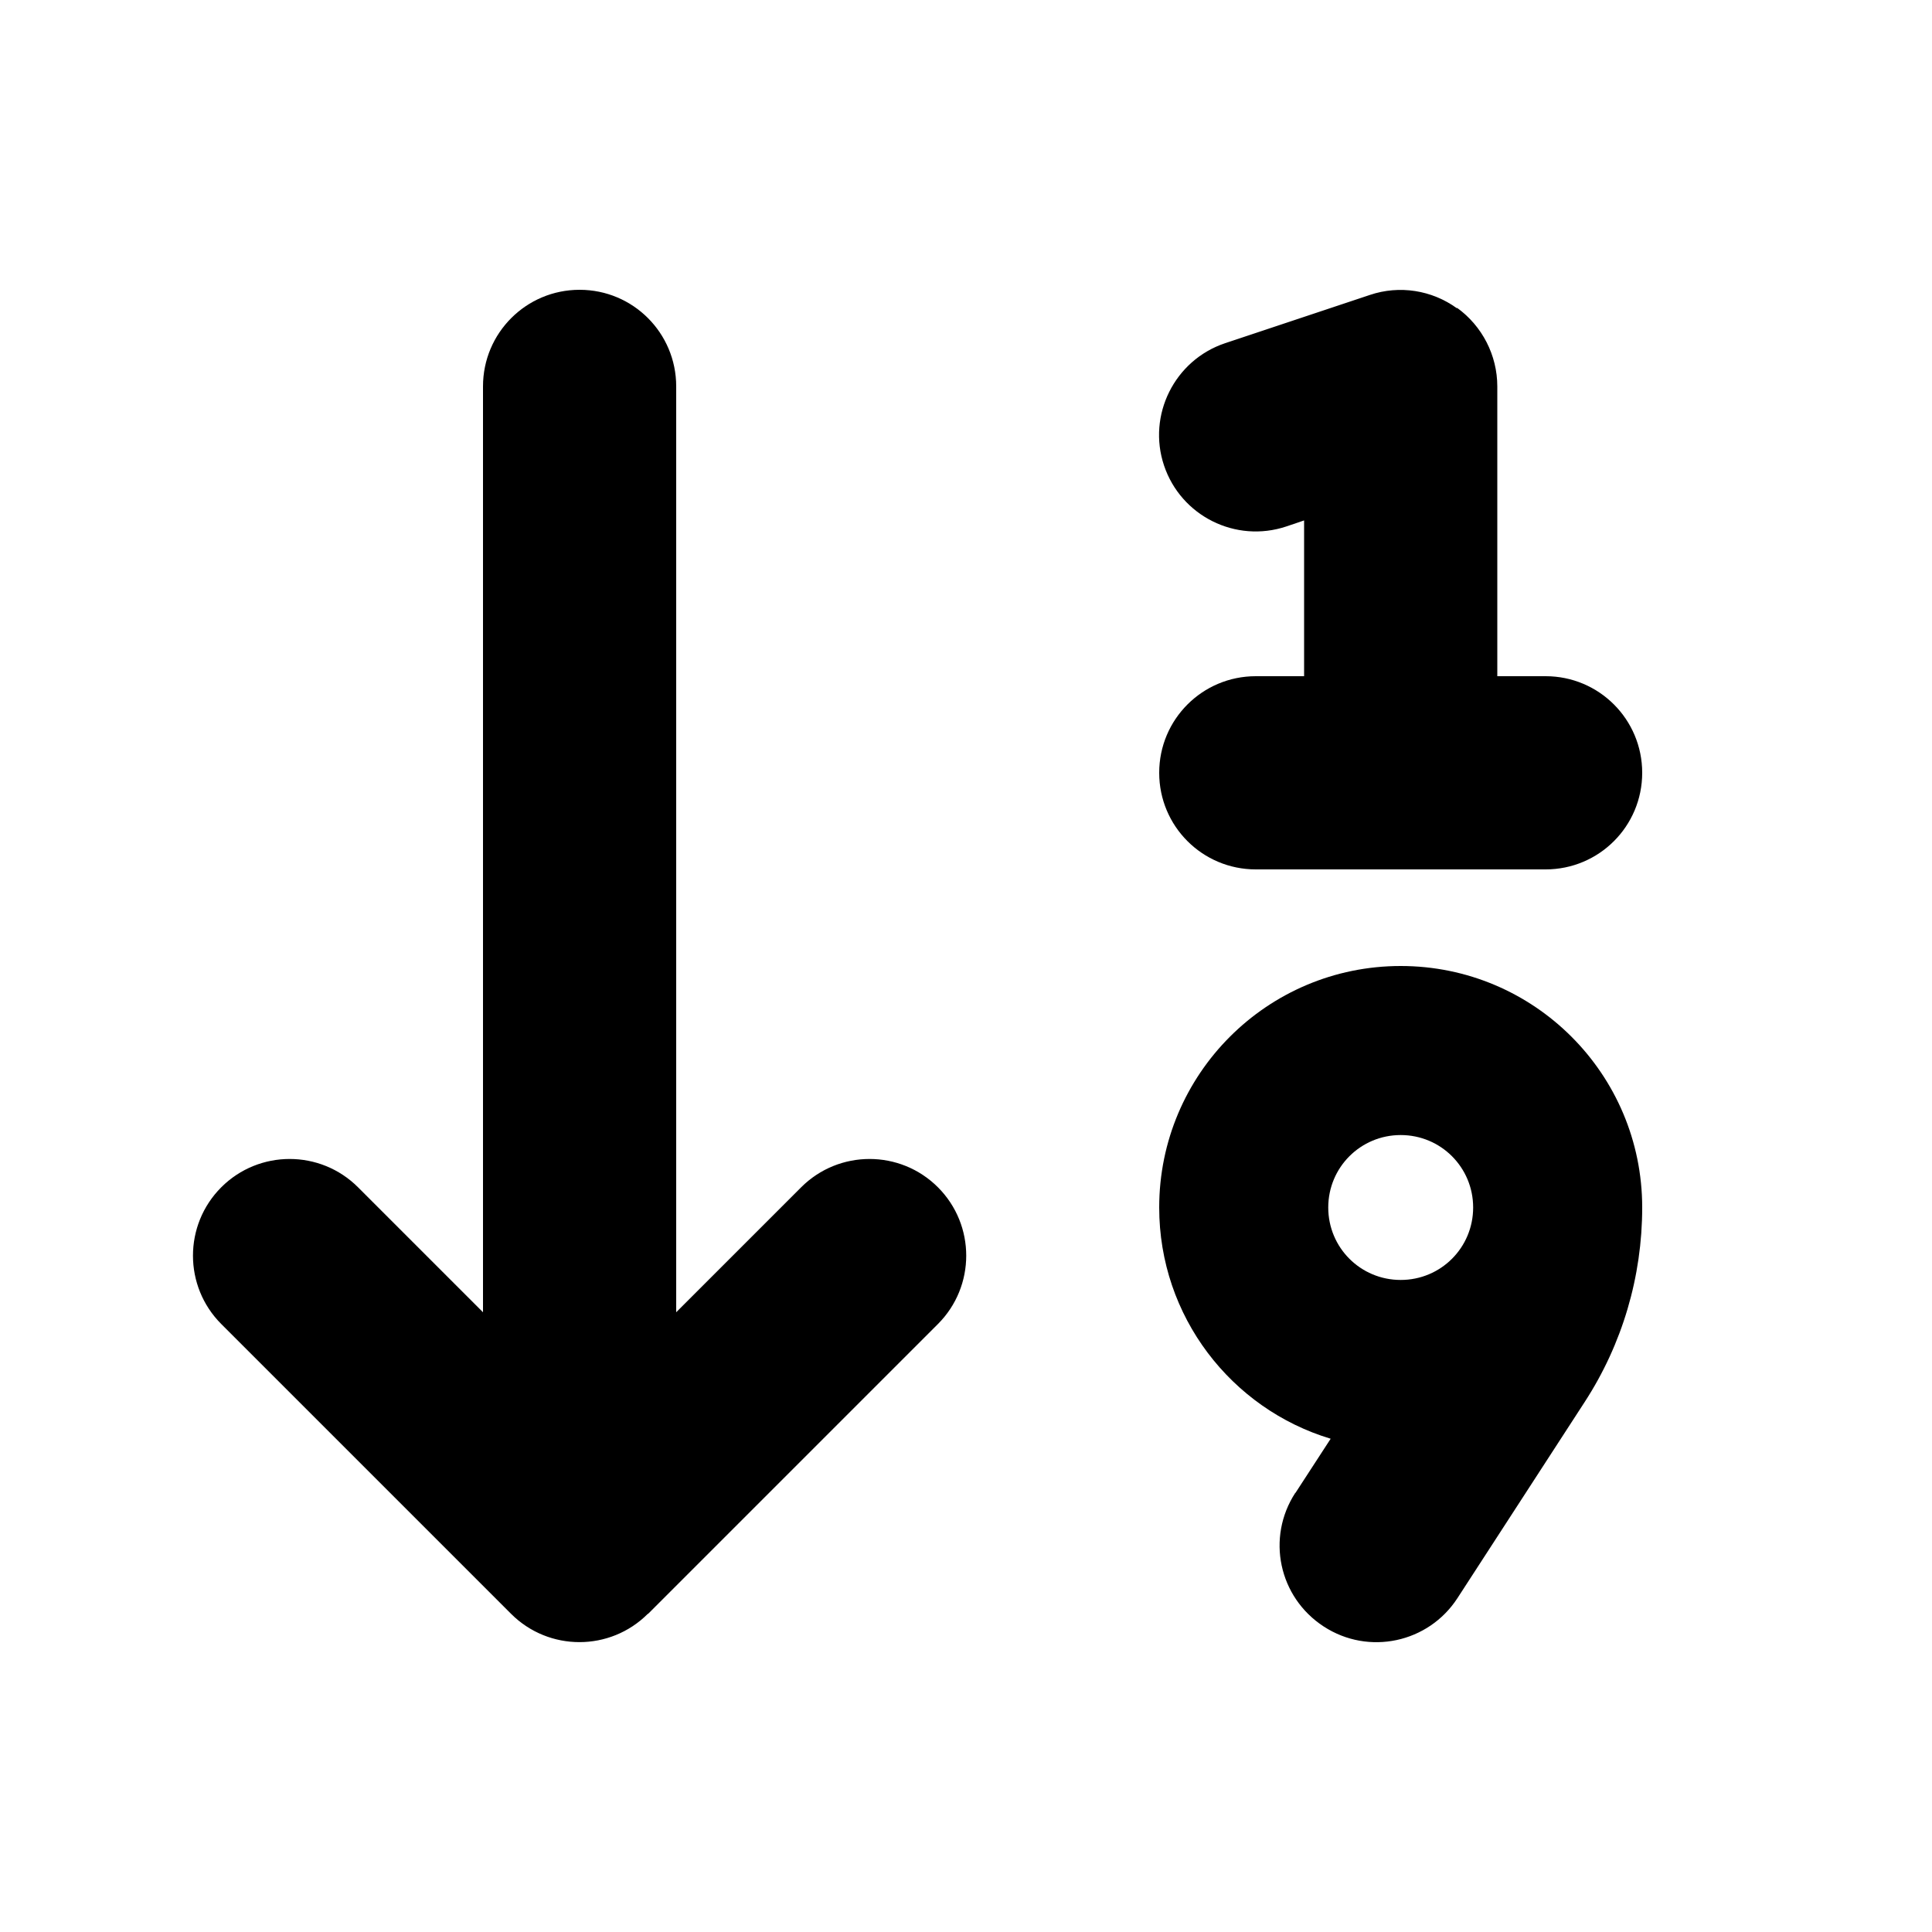 <svg xmlns="http://www.w3.org/2000/svg" viewBox="0 0 640 640"><!--!Font Awesome Free 7.1.0 by @fontawesome - https://fontawesome.com License - https://fontawesome.com/license/free Copyright 2025 Fonticons, Inc.--><path d="M482.7 102C491 108 496 117.7 496 128L496 224L512 224C529.7 224 544 238.3 544 256C544 273.7 529.7 288 512 288L416 288C398.3 288 384 273.7 384 256C384 238.3 398.3 224 416 224L432 224L432 172.4L426.1 174.4C409.3 180 391.2 170.9 385.6 154.2C380 137.5 389.1 119.3 405.8 113.7L453.8 97.7C463.6 94.4 474.3 96.1 482.6 102.1zM429.1 494.6L440.8 476.6C407.9 466.7 384 436.1 384 400C384 355.8 419.8 320 464 320C508.2 320 544 355.8 544 400C544 422.9 537.4 445.3 524.9 464.5L482.8 529.4C473.2 544.2 453.4 548.5 438.5 538.8C423.6 529.1 419.4 509.4 429.1 494.5zM488 400C488 386.7 477.3 376 464 376C450.7 376 440 386.7 440 400C440 413.3 450.7 424 464 424C477.3 424 488 413.3 488 400zM214.6 534.6C202.1 547.1 181.8 547.1 169.3 534.6L73.3 438.6C60.8 426.1 60.8 405.8 73.3 393.3C85.8 380.8 106.1 380.8 118.6 393.3L160 434.7L160 128C160 110.3 174.3 96 192 96C209.7 96 224 110.3 224 128L224 434.7L265.4 393.3C277.9 380.8 298.2 380.8 310.7 393.3C323.2 405.8 323.2 426.1 310.7 438.6L214.7 534.6z"/></svg>